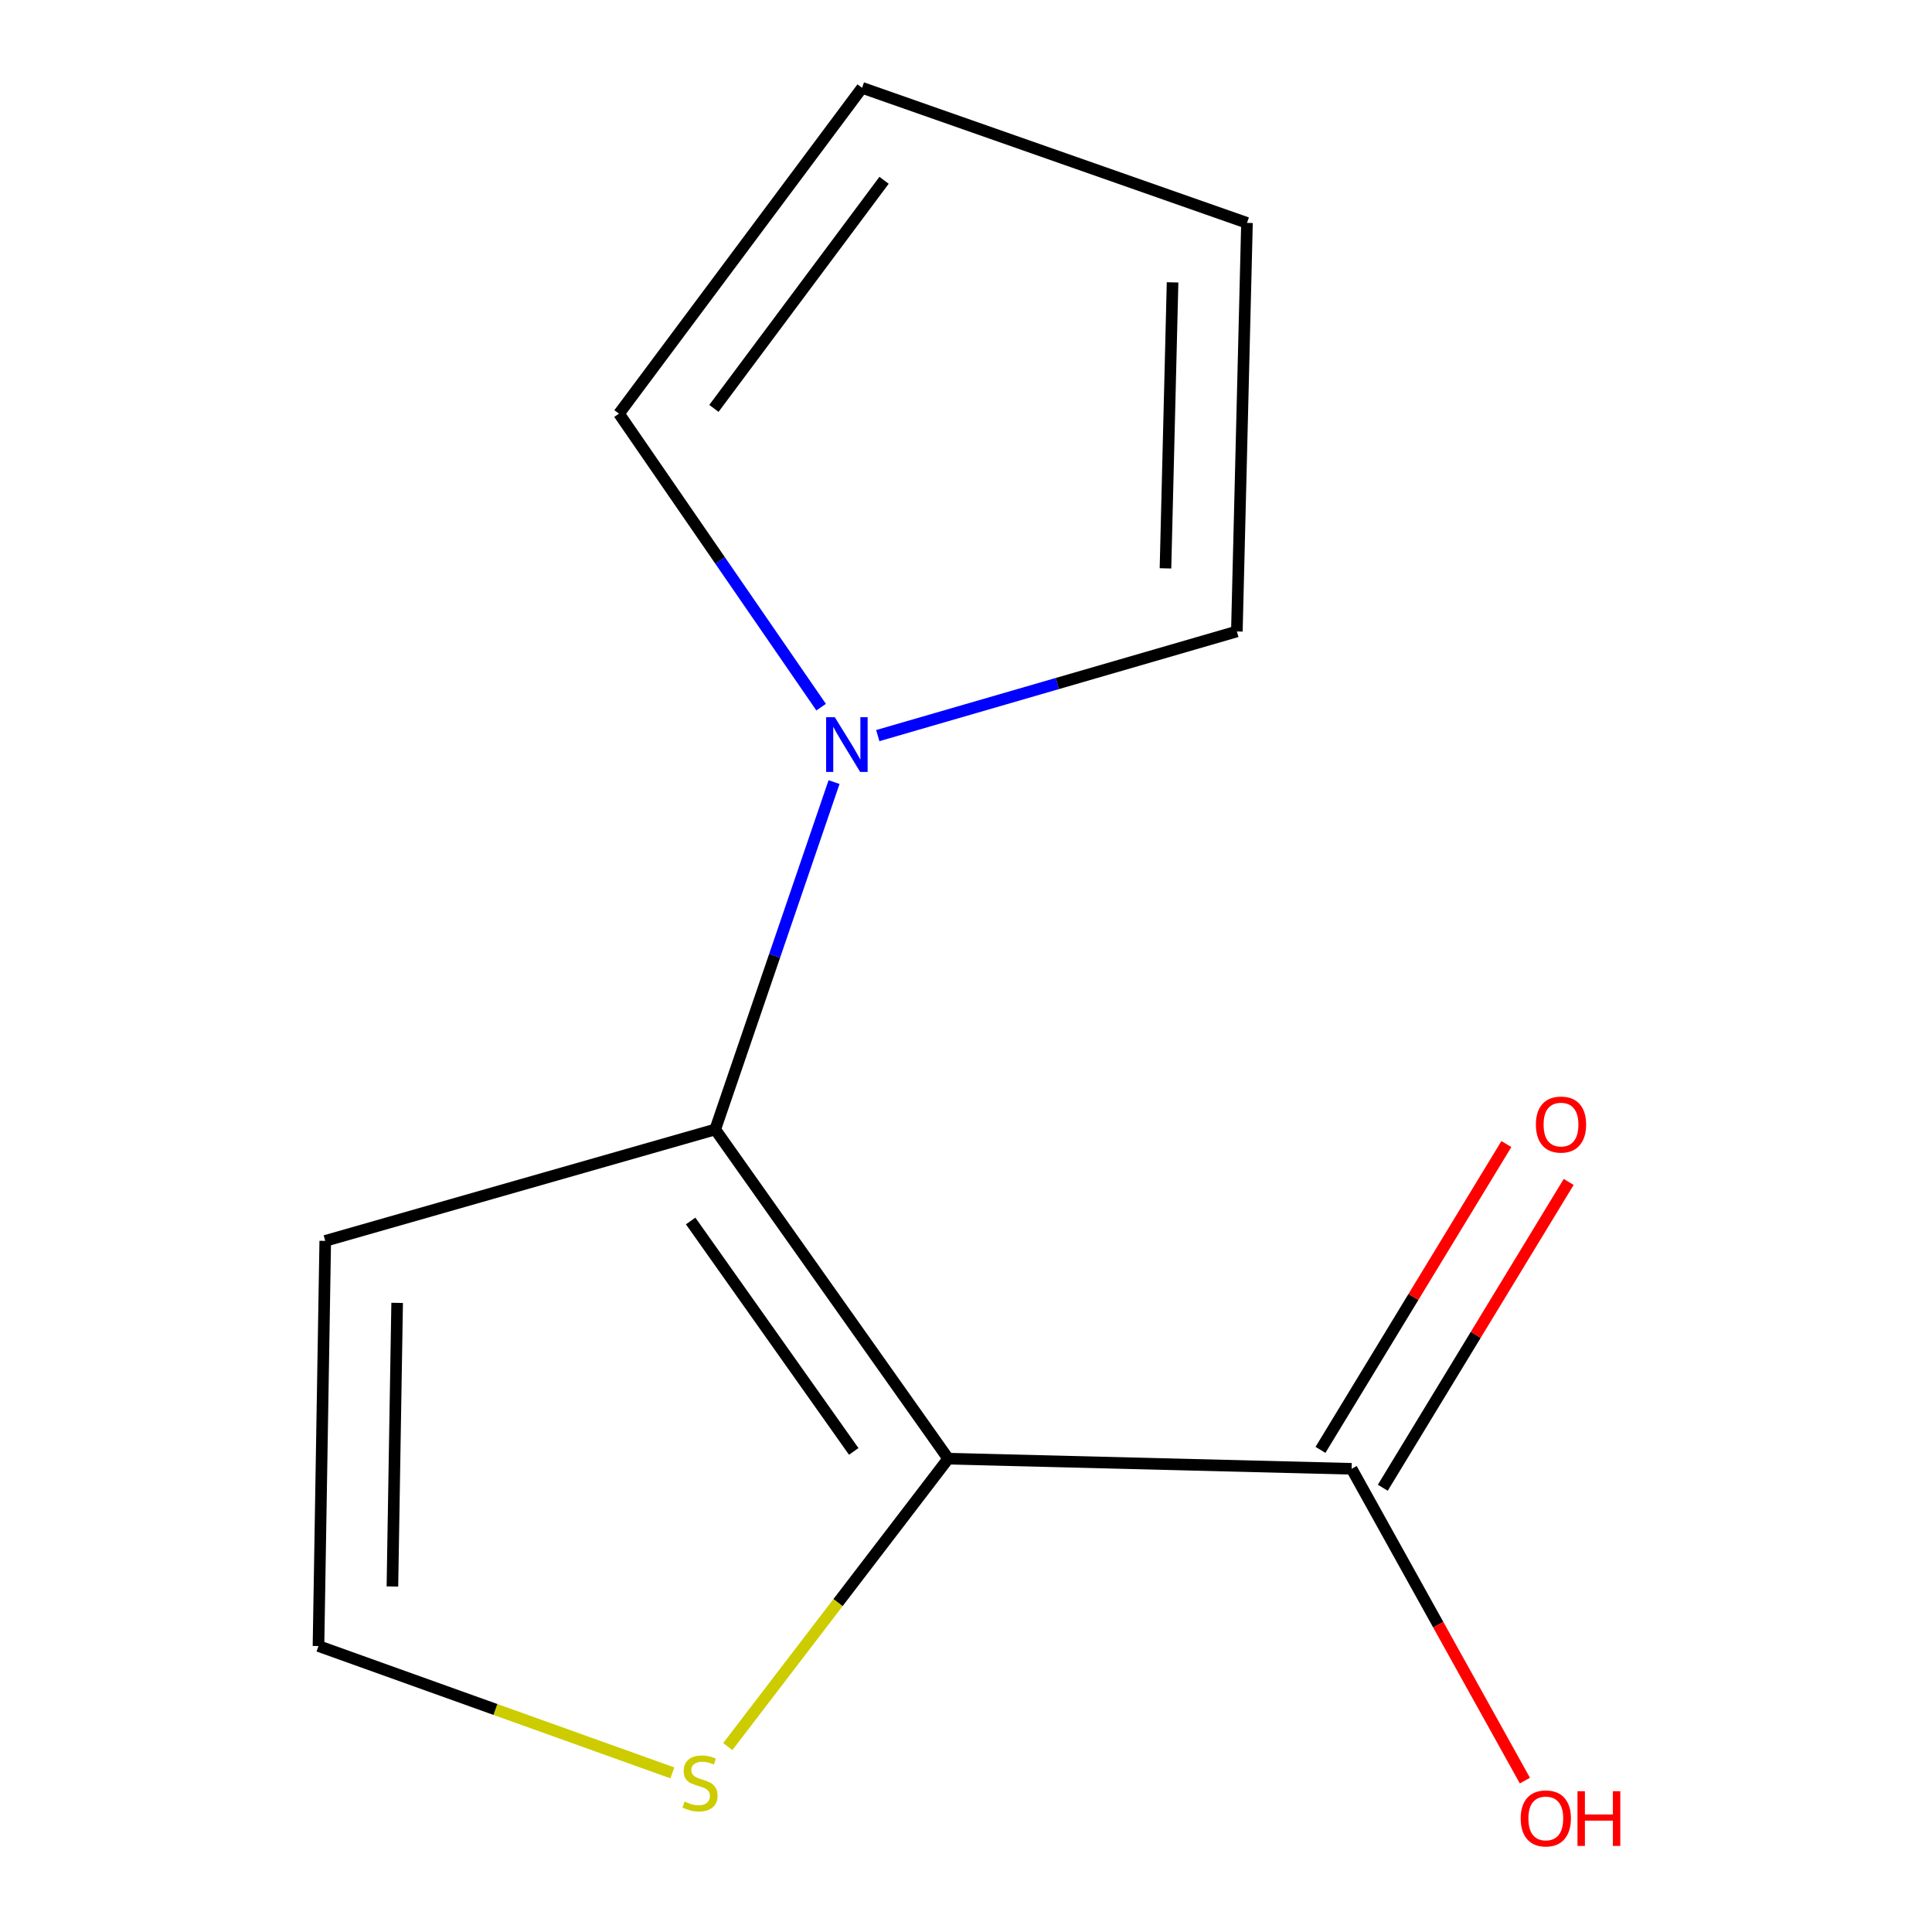 <?xml version='1.0' encoding='iso-8859-1'?>
<svg version='1.1' baseProfile='full'
              xmlns='http://www.w3.org/2000/svg'
                      xmlns:rdkit='http://www.rdkit.org/xml'
                      xmlns:xlink='http://www.w3.org/1999/xlink'
                  xml:space='preserve'
width='1000px' height='1000px' viewBox='0 0 1000 1000'>
<!-- END OF HEADER -->
<rect style='opacity:1.0;fill:#FFFFFF;stroke:none' width='1000' height='1000' x='0' y='0'> </rect>
<path class='bond-0' d='M 490.791,755.008 L 370.197,584.613' style='fill:none;fill-rule:evenodd;stroke:#000000;stroke-width:6px;stroke-linecap:butt;stroke-linejoin:miter;stroke-opacity:1' />
<path class='bond-0' d='M 441.893,751.253 L 357.477,631.977' style='fill:none;fill-rule:evenodd;stroke:#000000;stroke-width:6px;stroke-linecap:butt;stroke-linejoin:miter;stroke-opacity:1' />
<path class='bond-2' d='M 490.791,755.008 L 699.601,760.25' style='fill:none;fill-rule:evenodd;stroke:#000000;stroke-width:6px;stroke-linecap:butt;stroke-linejoin:miter;stroke-opacity:1' />
<path class='bond-3' d='M 490.791,755.008 L 433.744,829.516' style='fill:none;fill-rule:evenodd;stroke:#000000;stroke-width:6px;stroke-linecap:butt;stroke-linejoin:miter;stroke-opacity:1' />
<path class='bond-3' d='M 433.744,829.516 L 376.696,904.024' style='fill:none;fill-rule:evenodd;stroke:#CCCC00;stroke-width:6px;stroke-linecap:butt;stroke-linejoin:miter;stroke-opacity:1' />
<path class='bond-1' d='M 370.197,584.613 L 400.95,494.711' style='fill:none;fill-rule:evenodd;stroke:#000000;stroke-width:6px;stroke-linecap:butt;stroke-linejoin:miter;stroke-opacity:1' />
<path class='bond-1' d='M 400.95,494.711 L 431.703,404.809' style='fill:none;fill-rule:evenodd;stroke:#0000FF;stroke-width:6px;stroke-linecap:butt;stroke-linejoin:miter;stroke-opacity:1' />
<path class='bond-4' d='M 370.197,584.613 L 168.348,642.278' style='fill:none;fill-rule:evenodd;stroke:#000000;stroke-width:6px;stroke-linecap:butt;stroke-linejoin:miter;stroke-opacity:1' />
<path class='bond-6' d='M 454.341,380.746 L 547.268,353.793' style='fill:none;fill-rule:evenodd;stroke:#0000FF;stroke-width:6px;stroke-linecap:butt;stroke-linejoin:miter;stroke-opacity:1' />
<path class='bond-6' d='M 547.268,353.793 L 640.196,326.839' style='fill:none;fill-rule:evenodd;stroke:#000000;stroke-width:6px;stroke-linecap:butt;stroke-linejoin:miter;stroke-opacity:1' />
<path class='bond-7' d='M 425.015,366.026 L 372.705,290.068' style='fill:none;fill-rule:evenodd;stroke:#0000FF;stroke-width:6px;stroke-linecap:butt;stroke-linejoin:miter;stroke-opacity:1' />
<path class='bond-7' d='M 372.705,290.068 L 320.396,214.109' style='fill:none;fill-rule:evenodd;stroke:#000000;stroke-width:6px;stroke-linecap:butt;stroke-linejoin:miter;stroke-opacity:1' />
<path class='bond-8' d='M 715.728,770.054 L 763.84,690.912' style='fill:none;fill-rule:evenodd;stroke:#000000;stroke-width:6px;stroke-linecap:butt;stroke-linejoin:miter;stroke-opacity:1' />
<path class='bond-8' d='M 763.84,690.912 L 811.952,611.771' style='fill:none;fill-rule:evenodd;stroke:#FF0000;stroke-width:6px;stroke-linecap:butt;stroke-linejoin:miter;stroke-opacity:1' />
<path class='bond-8' d='M 683.475,750.447 L 731.588,671.305' style='fill:none;fill-rule:evenodd;stroke:#000000;stroke-width:6px;stroke-linecap:butt;stroke-linejoin:miter;stroke-opacity:1' />
<path class='bond-8' d='M 731.588,671.305 L 779.7,592.164' style='fill:none;fill-rule:evenodd;stroke:#FF0000;stroke-width:6px;stroke-linecap:butt;stroke-linejoin:miter;stroke-opacity:1' />
<path class='bond-11' d='M 699.601,760.25 L 744.438,840.944' style='fill:none;fill-rule:evenodd;stroke:#000000;stroke-width:6px;stroke-linecap:butt;stroke-linejoin:miter;stroke-opacity:1' />
<path class='bond-11' d='M 744.438,840.944 L 789.275,921.637' style='fill:none;fill-rule:evenodd;stroke:#FF0000;stroke-width:6px;stroke-linecap:butt;stroke-linejoin:miter;stroke-opacity:1' />
<path class='bond-5' d='M 348.009,917.647 L 256.428,884.819' style='fill:none;fill-rule:evenodd;stroke:#CCCC00;stroke-width:6px;stroke-linecap:butt;stroke-linejoin:miter;stroke-opacity:1' />
<path class='bond-5' d='M 256.428,884.819 L 164.847,851.99' style='fill:none;fill-rule:evenodd;stroke:#000000;stroke-width:6px;stroke-linecap:butt;stroke-linejoin:miter;stroke-opacity:1' />
<path class='bond-12' d='M 168.348,642.278 L 164.847,851.99' style='fill:none;fill-rule:evenodd;stroke:#000000;stroke-width:6px;stroke-linecap:butt;stroke-linejoin:miter;stroke-opacity:1' />
<path class='bond-12' d='M 205.562,674.365 L 203.111,821.164' style='fill:none;fill-rule:evenodd;stroke:#000000;stroke-width:6px;stroke-linecap:butt;stroke-linejoin:miter;stroke-opacity:1' />
<path class='bond-9' d='M 640.196,326.839 L 645.438,115.366' style='fill:none;fill-rule:evenodd;stroke:#000000;stroke-width:6px;stroke-linecap:butt;stroke-linejoin:miter;stroke-opacity:1' />
<path class='bond-9' d='M 603.249,294.183 L 606.919,146.151' style='fill:none;fill-rule:evenodd;stroke:#000000;stroke-width:6px;stroke-linecap:butt;stroke-linejoin:miter;stroke-opacity:1' />
<path class='bond-10' d='M 320.396,214.109 L 446.21,45.455' style='fill:none;fill-rule:evenodd;stroke:#000000;stroke-width:6px;stroke-linecap:butt;stroke-linejoin:miter;stroke-opacity:1' />
<path class='bond-10' d='M 369.521,211.38 L 457.592,93.322' style='fill:none;fill-rule:evenodd;stroke:#000000;stroke-width:6px;stroke-linecap:butt;stroke-linejoin:miter;stroke-opacity:1' />
<path class='bond-13' d='M 645.438,115.366 L 446.21,45.455' style='fill:none;fill-rule:evenodd;stroke:#000000;stroke-width:6px;stroke-linecap:butt;stroke-linejoin:miter;stroke-opacity:1' />
<path  class='atom-2' d='M 432.087 371.225
L 441.367 386.225
Q 442.287 387.705, 443.767 390.385
Q 445.247 393.065, 445.327 393.225
L 445.327 371.225
L 449.087 371.225
L 449.087 399.545
L 445.207 399.545
L 435.247 383.145
Q 434.087 381.225, 432.847 379.025
Q 431.647 376.825, 431.287 376.145
L 431.287 399.545
L 427.607 399.545
L 427.607 371.225
L 432.087 371.225
' fill='#0000FF'/>
<path  class='atom-4' d='M 354.334 932.502
Q 354.654 932.622, 355.974 933.182
Q 357.294 933.742, 358.734 934.102
Q 360.214 934.422, 361.654 934.422
Q 364.334 934.422, 365.894 933.142
Q 367.454 931.822, 367.454 929.542
Q 367.454 927.982, 366.654 927.022
Q 365.894 926.062, 364.694 925.542
Q 363.494 925.022, 361.494 924.422
Q 358.974 923.662, 357.454 922.942
Q 355.974 922.222, 354.894 920.702
Q 353.854 919.182, 353.854 916.622
Q 353.854 913.062, 356.254 910.862
Q 358.694 908.662, 363.494 908.662
Q 366.774 908.662, 370.494 910.222
L 369.574 913.302
Q 366.174 911.902, 363.614 911.902
Q 360.854 911.902, 359.334 913.062
Q 357.814 914.182, 357.854 916.142
Q 357.854 917.662, 358.614 918.582
Q 359.414 919.502, 360.534 920.022
Q 361.694 920.542, 363.614 921.142
Q 366.174 921.942, 367.694 922.742
Q 369.214 923.542, 370.294 925.182
Q 371.414 926.782, 371.414 929.542
Q 371.414 933.462, 368.774 935.582
Q 366.174 937.662, 361.814 937.662
Q 359.294 937.662, 357.374 937.102
Q 355.494 936.582, 353.254 935.662
L 354.334 932.502
' fill='#CCCC00'/>
<path  class='atom-9' d='M 794.97 582.072
Q 794.97 575.272, 798.33 571.472
Q 801.69 567.672, 807.97 567.672
Q 814.25 567.672, 817.61 571.472
Q 820.97 575.272, 820.97 582.072
Q 820.97 588.952, 817.57 592.872
Q 814.17 596.752, 807.97 596.752
Q 801.73 596.752, 798.33 592.872
Q 794.97 588.992, 794.97 582.072
M 807.97 593.552
Q 812.29 593.552, 814.61 590.672
Q 816.97 587.752, 816.97 582.072
Q 816.97 576.512, 814.61 573.712
Q 812.29 570.872, 807.97 570.872
Q 803.65 570.872, 801.29 573.672
Q 798.97 576.472, 798.97 582.072
Q 798.97 587.792, 801.29 590.672
Q 803.65 593.552, 807.97 593.552
' fill='#FF0000'/>
<path  class='atom-12' d='M 787.106 941.21
Q 787.106 934.41, 790.466 930.61
Q 793.826 926.81, 800.106 926.81
Q 806.386 926.81, 809.746 930.61
Q 813.106 934.41, 813.106 941.21
Q 813.106 948.09, 809.706 952.01
Q 806.306 955.89, 800.106 955.89
Q 793.866 955.89, 790.466 952.01
Q 787.106 948.13, 787.106 941.21
M 800.106 952.69
Q 804.426 952.69, 806.746 949.81
Q 809.106 946.89, 809.106 941.21
Q 809.106 935.65, 806.746 932.85
Q 804.426 930.01, 800.106 930.01
Q 795.786 930.01, 793.426 932.81
Q 791.106 935.61, 791.106 941.21
Q 791.106 946.93, 793.426 949.81
Q 795.786 952.69, 800.106 952.69
' fill='#FF0000'/>
<path  class='atom-12' d='M 816.506 927.13
L 820.346 927.13
L 820.346 939.17
L 834.826 939.17
L 834.826 927.13
L 838.666 927.13
L 838.666 955.45
L 834.826 955.45
L 834.826 942.37
L 820.346 942.37
L 820.346 955.45
L 816.506 955.45
L 816.506 927.13
' fill='#FF0000'/>
</svg>
